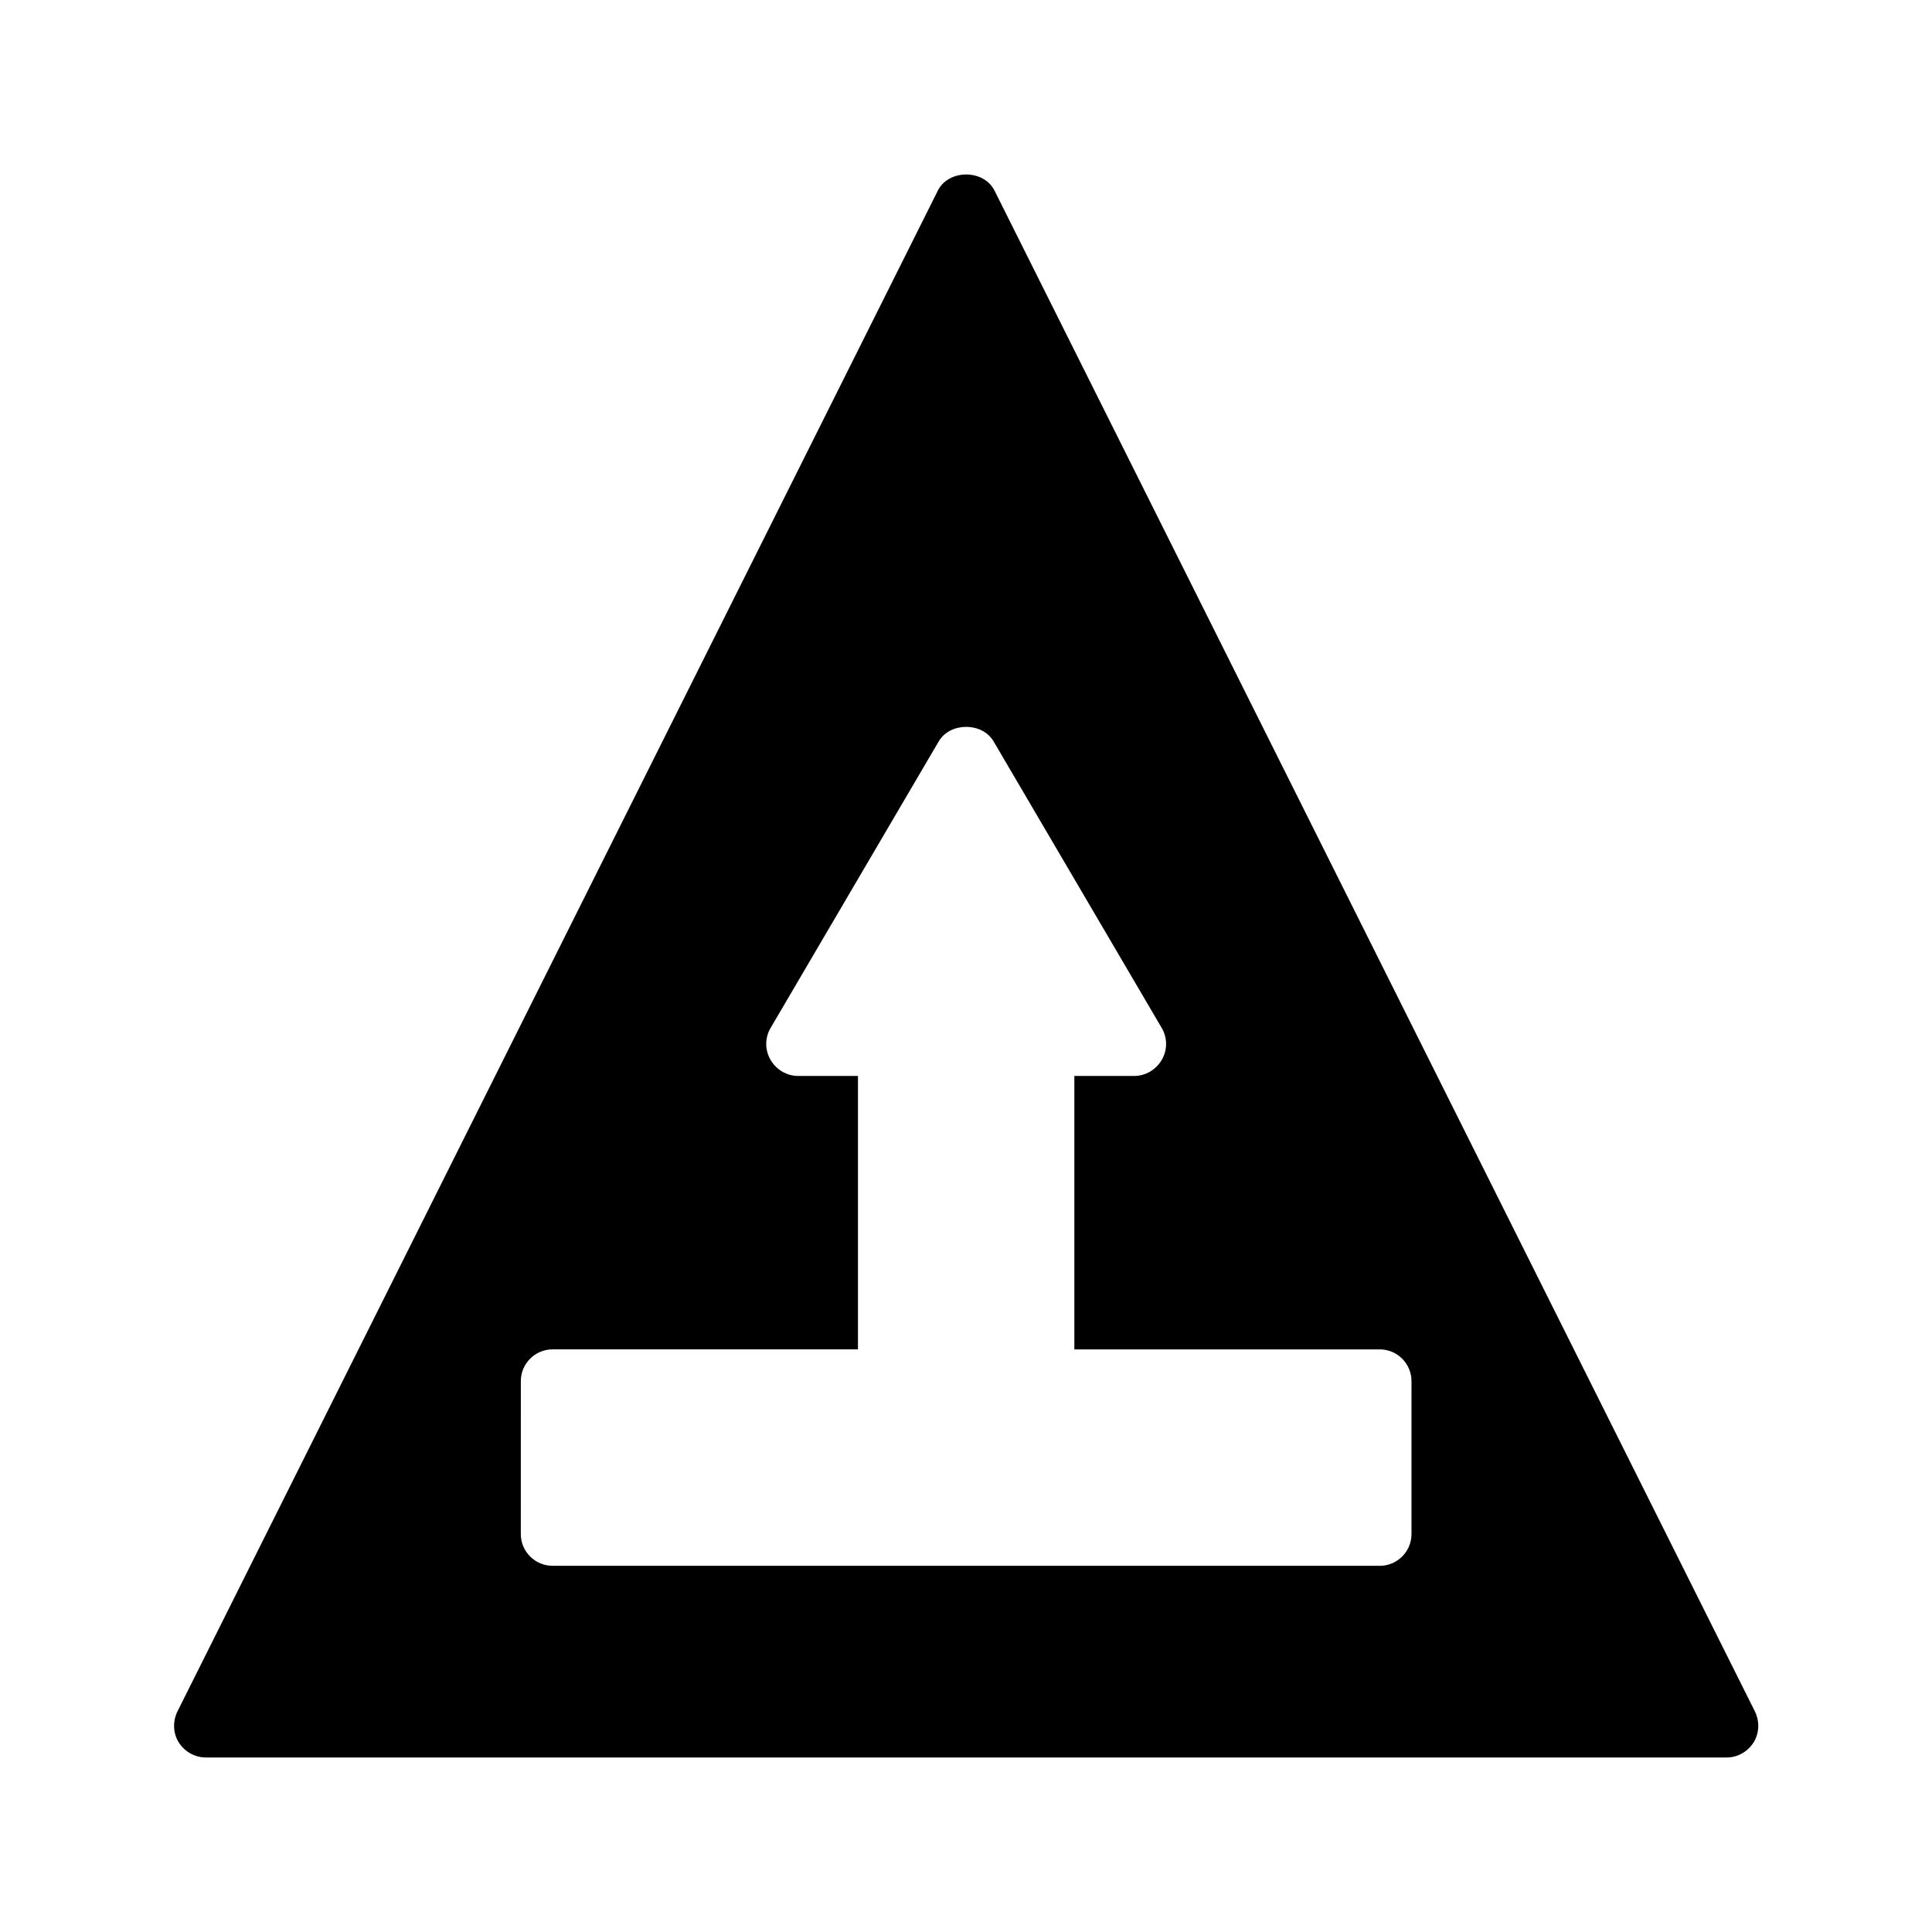 <?xml version="1.0" encoding="UTF-8"?>
<!-- Uploaded to: ICON Repo, www.svgrepo.com, Generator: ICON Repo Mixer Tools -->
<svg fill="#000000" width="800px" height="800px" version="1.1" viewBox="144 144 512 512" xmlns="http://www.w3.org/2000/svg">
 <path d="m198.56 609.75h403.05c2.856 0 5.543-1.512 7.137-4.031 1.512-2.434 1.594-5.543 0.336-8.145l-201.52-403.05c-2.856-5.711-12.176-5.711-15.031 0l-201.52 403.05c-1.258 2.602-1.176 5.711 0.336 8.145 1.598 2.519 4.285 4.031 7.223 4.031zm83.465-99.754c0-4.617 3.777-8.398 8.398-8.398h80.945v-72.465l-15.871 0.004c-3.023 0-5.793-1.68-7.305-4.281-1.512-2.602-1.512-5.793 0-8.398l44.586-75.992c3.023-5.121 11.504-5.121 14.527 0l44.586 75.992c1.512 2.602 1.512 5.793 0 8.398-1.512 2.602-4.281 4.281-7.305 4.281h-15.871v72.465h80.945c4.617 0 8.398 3.777 8.398 8.398v40.559c0 4.617-3.777 8.398-8.398 8.398l-219.24-0.008c-4.617 0-8.398-3.777-8.398-8.398z"/>
</svg>